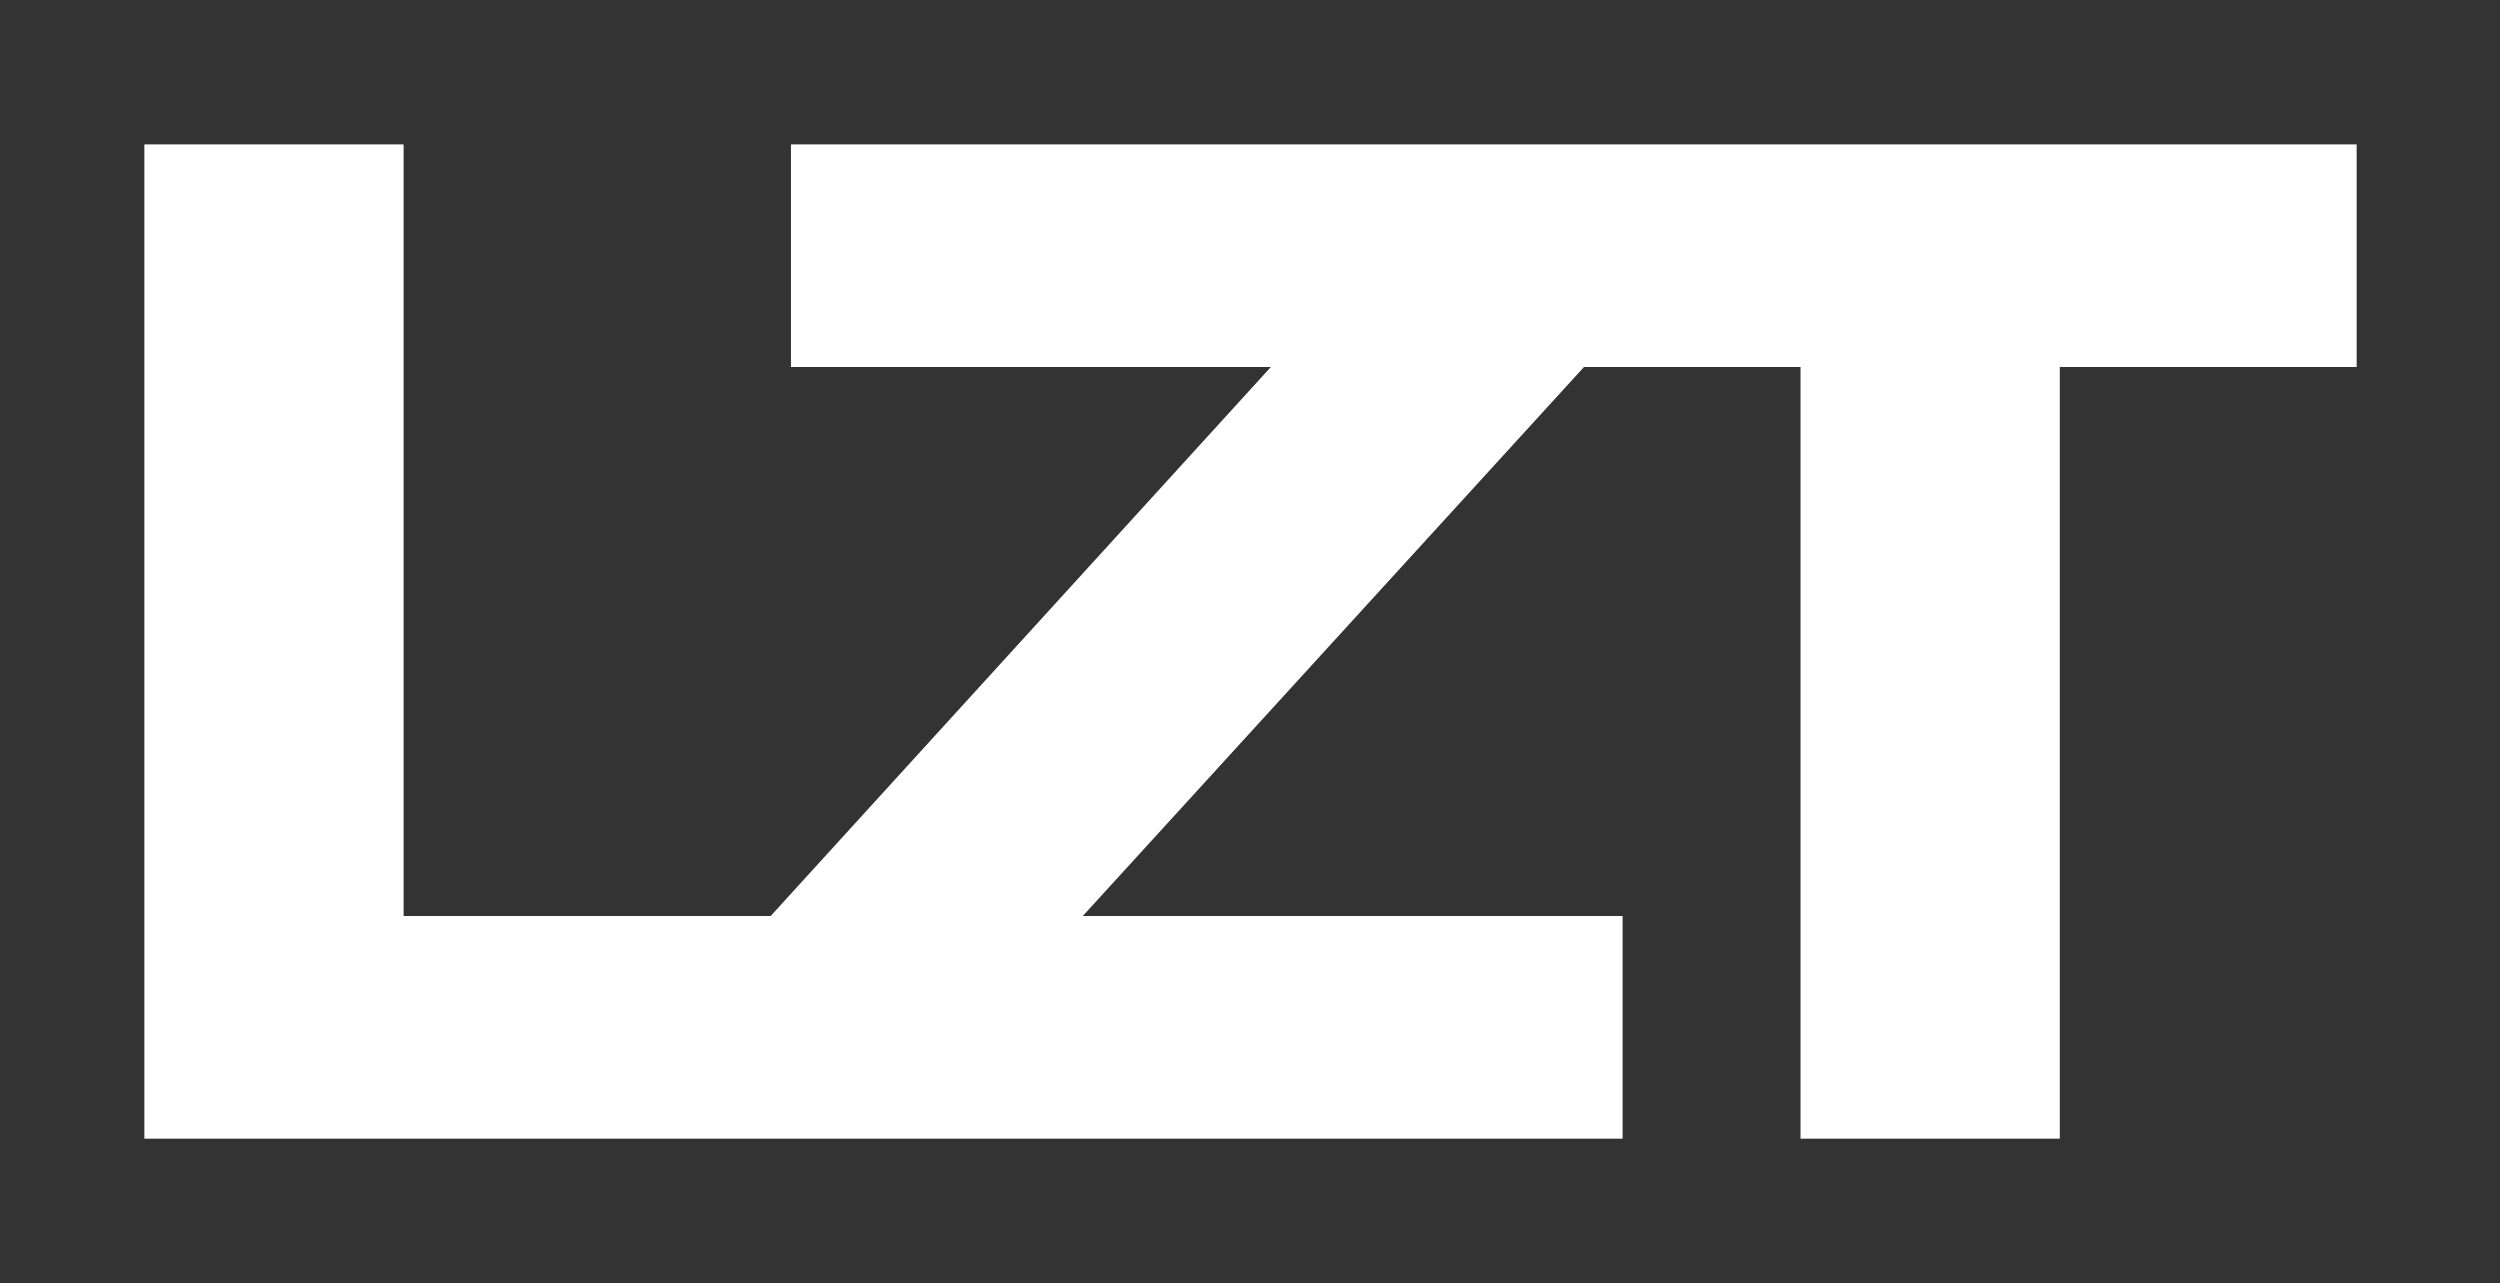 <?xml version="1.0" encoding="UTF-8"?>
<svg id="Ebene_1" xmlns="http://www.w3.org/2000/svg" version="1.1" viewBox="0 0 245.9 126.2">
  <rect x="0" y="0" width="245.9" height="126.2" fill="#333333" stroke="none"/>
  <!-- Generator: Adobe Illustrator 30.0.0, SVG Export Plug-In . SVG Version: 2.1.1 Build 123)  -->
  <defs>
    <style>
      .st0 {
        fill: #fff;
      }
    </style>
  </defs>
  <polyline class="st0" points="75.8 90.1 125 36.1 77.8 36.1 77.8 14.2 231.8 14.2 231.8 36.1 202.6 36.1 202.6 112 177.1 112 177.1 36.1 155.8 36.1 106.5 90.1 159.6 90.1 159.6 112 14.2 112 14.2 14.2 39.7 14.2 39.7 90.1 75.8 90.1"/>
</svg>
